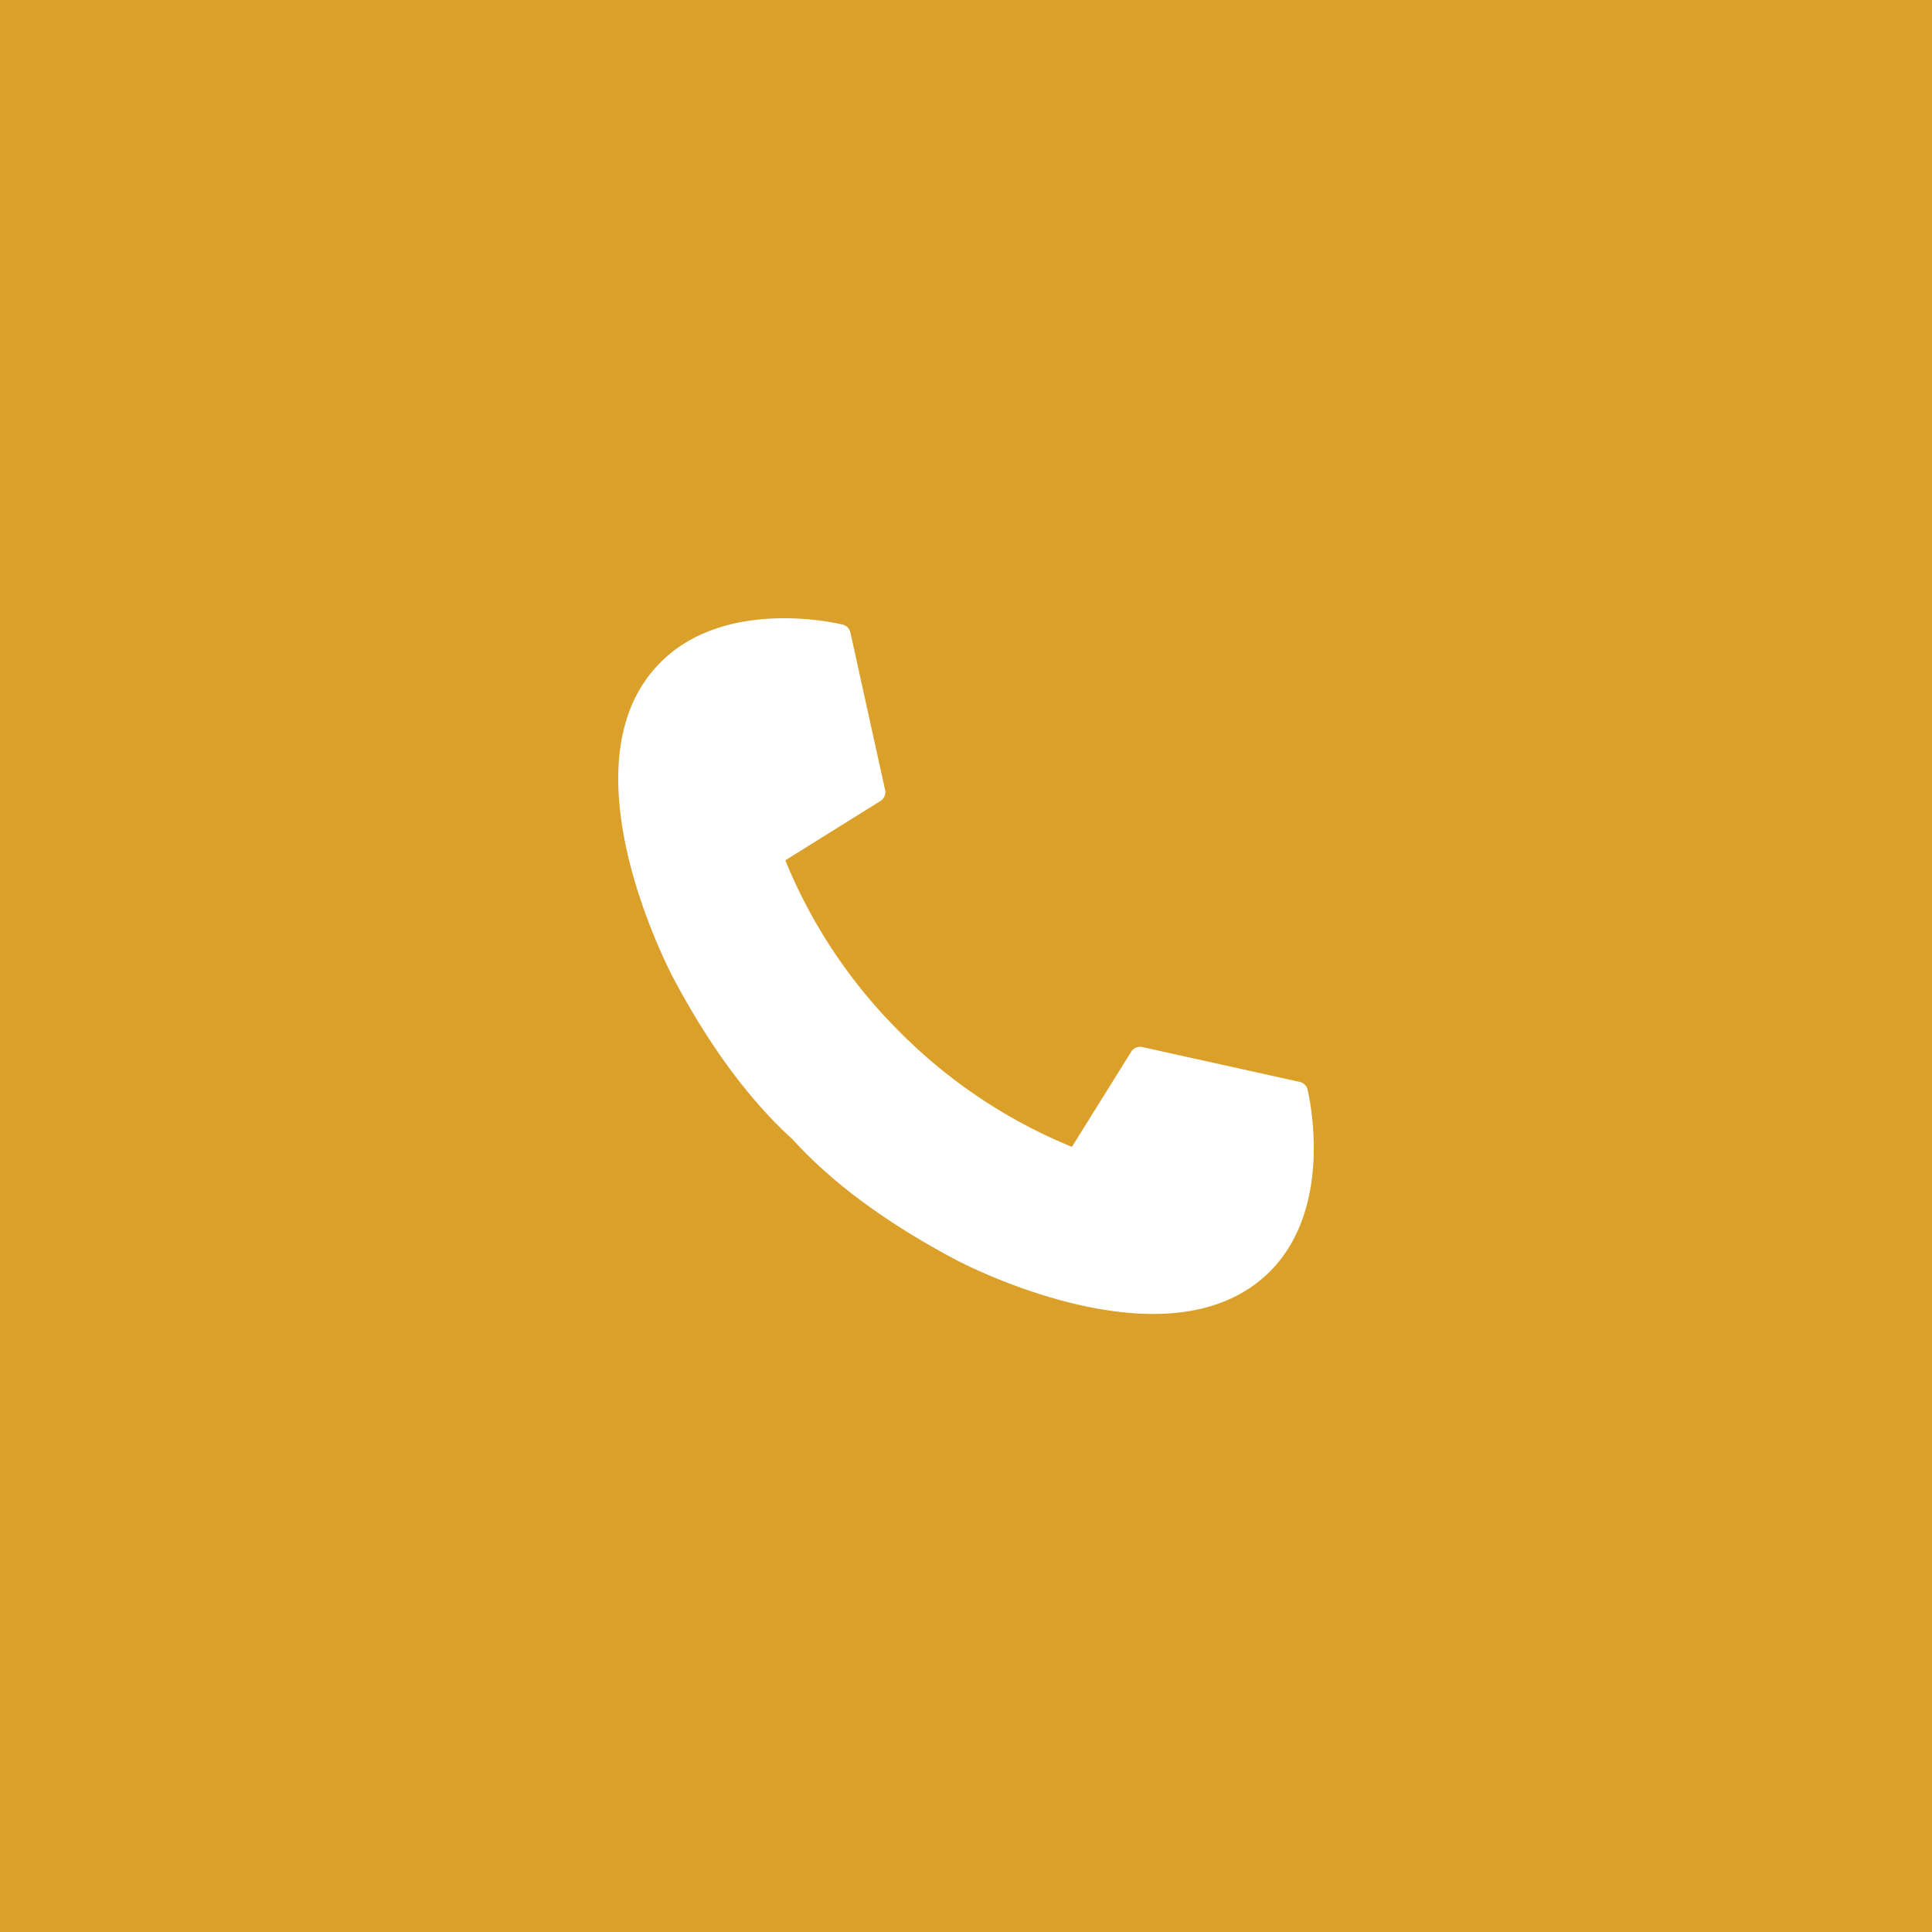 <svg width="50" height="50" fill="none" xmlns="http://www.w3.org/2000/svg"><path fill="#DBA02A" d="M0 0h50v50H0z"/><path d="M20.516 29.49c.996 1.099 2.376 2.125 4.14 3.07.153.088 2.74 1.445 5.192 1.445 1.055 0 2.088-.258 2.888-.976 1.892-1.707 1.1-4.84 1.1-4.846a.253.253 0 00-.088-.128.237.237 0 00-.11-.055l-4.078-.903a.272.272 0 00-.277.11l-1.542 2.474a13.46 13.46 0 01-4.447-2.966 13.393 13.393 0 01-2.97-4.45l2.474-1.543c.08-.055.135-.178.11-.27l-.896-4.067a.348.348 0 00-.073-.149.365.365 0 00-.116-.068c-.026-.007-3.14-.793-4.847 1.099-2.39 2.641.345 7.856.48 8.102.932 1.742 1.958 3.124 3.06 4.12z" fill="#fff"/></svg>